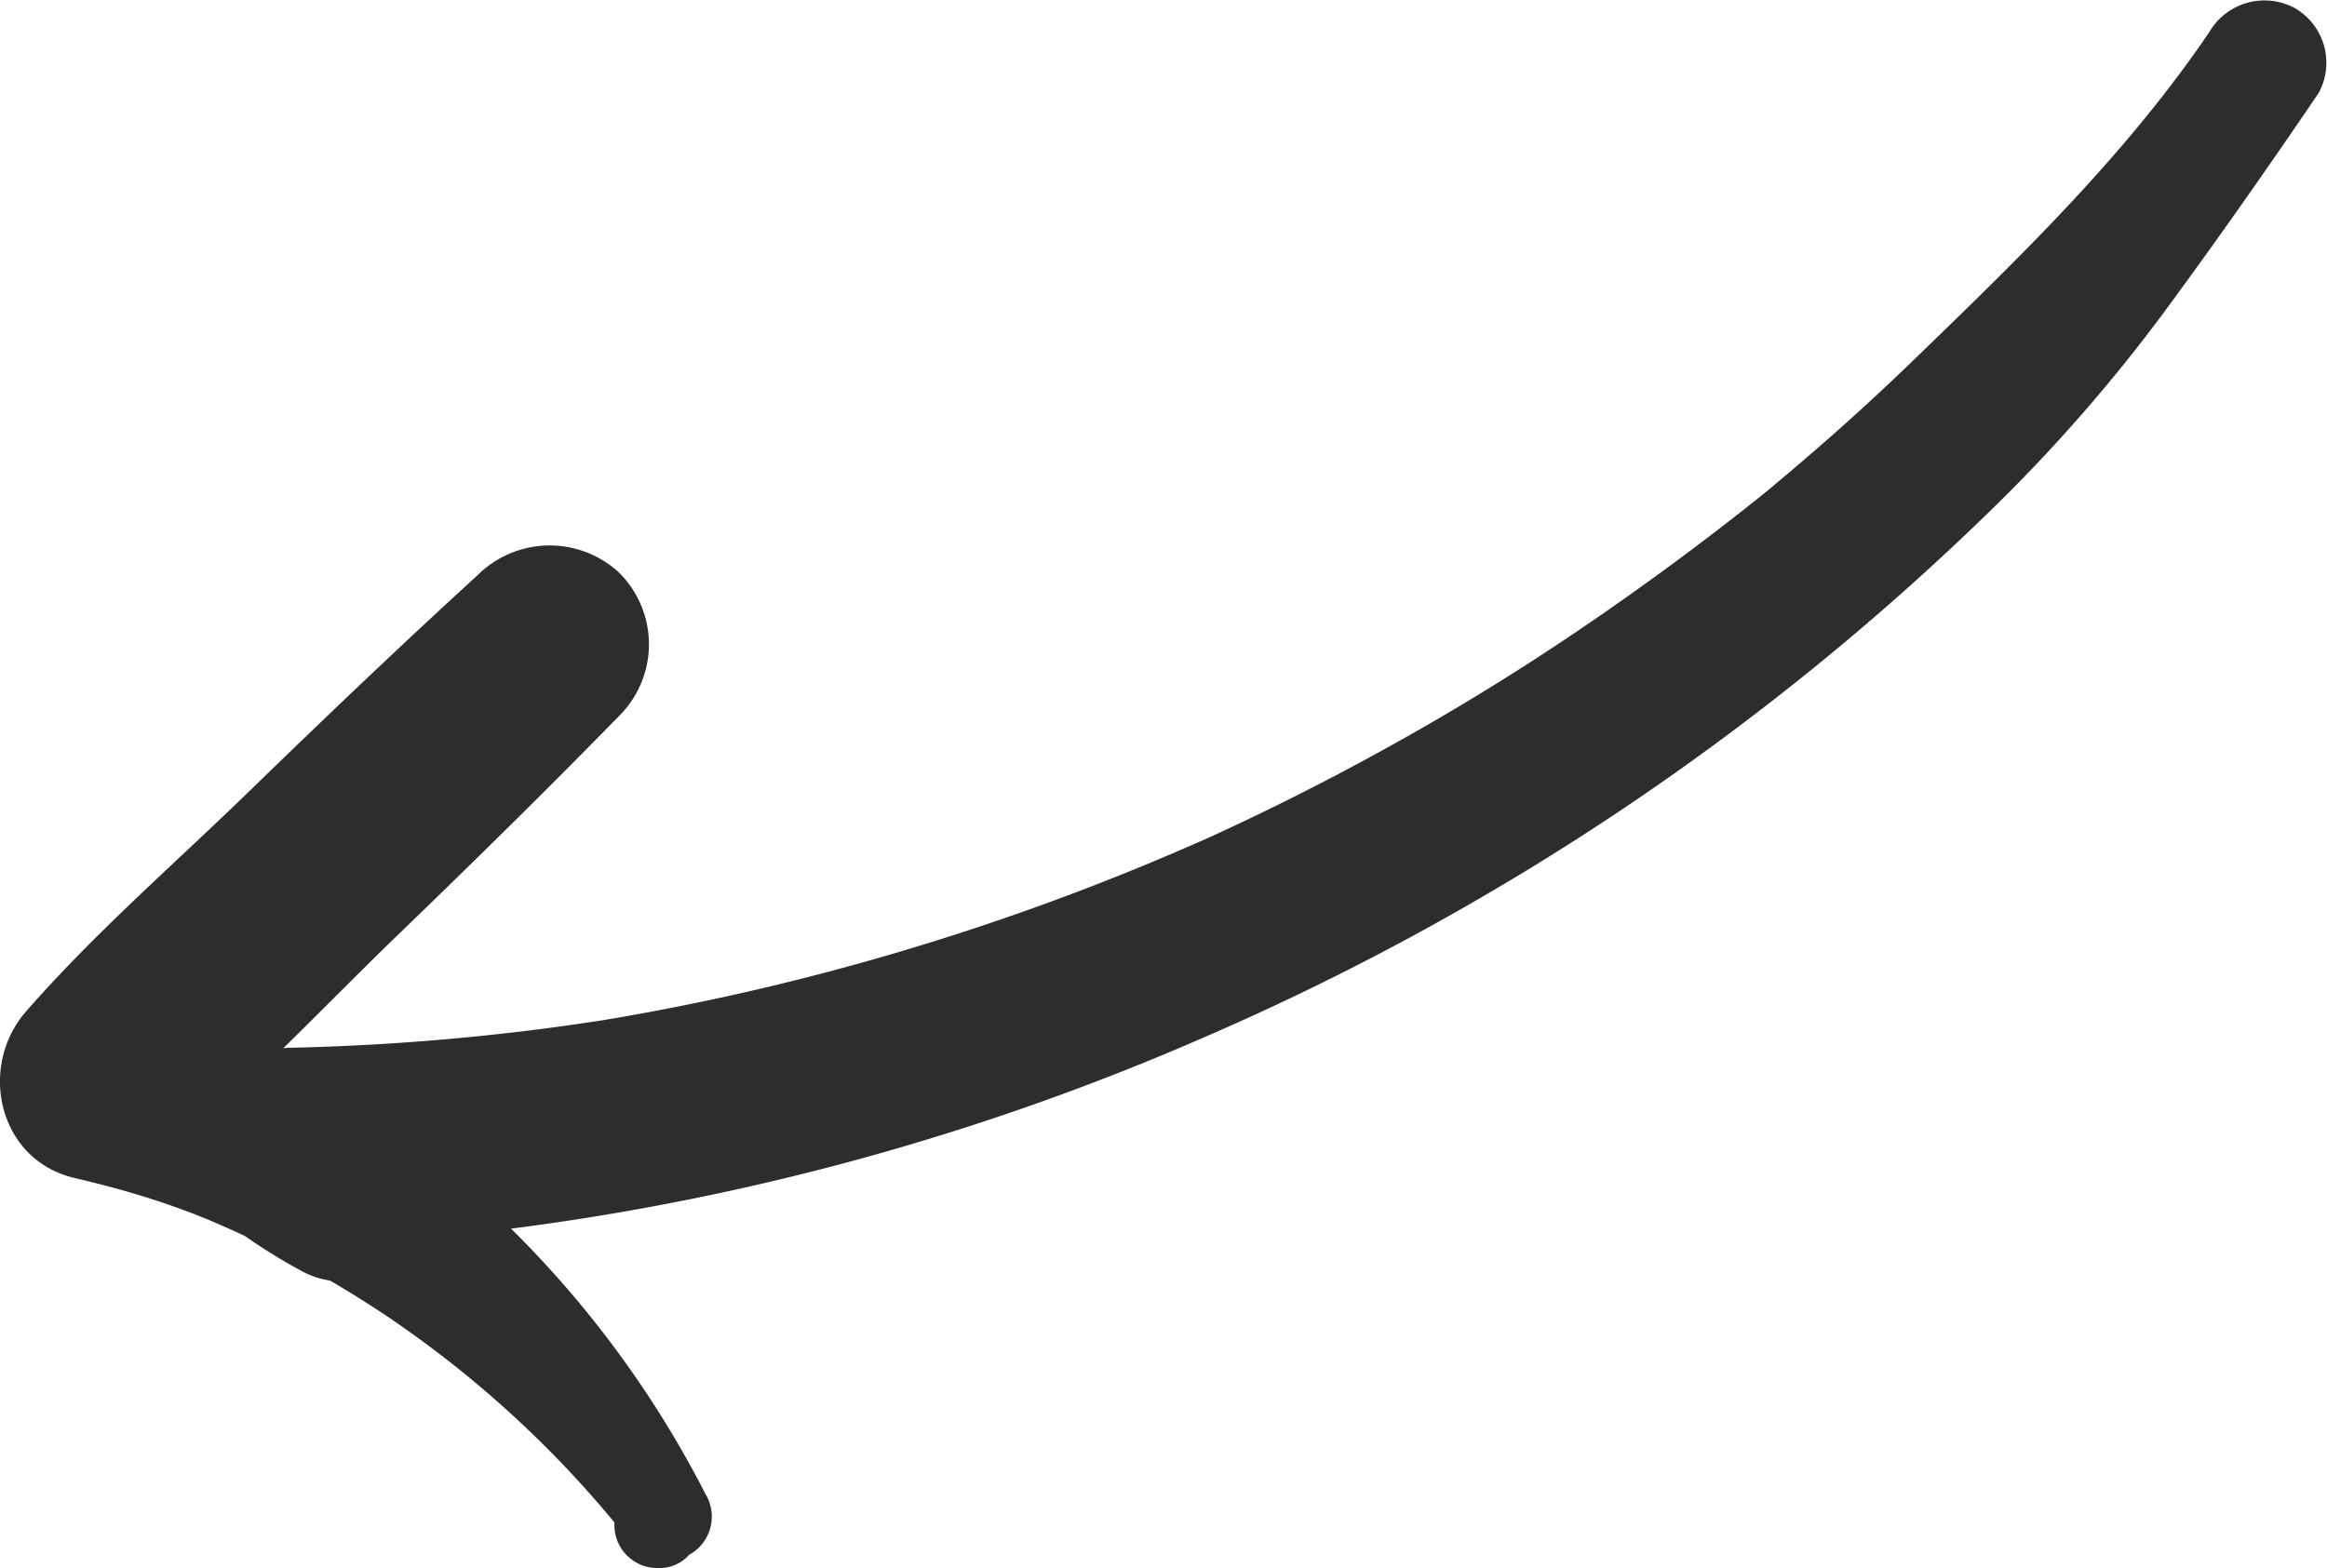 <svg id="Group_125" data-name="Group 125" xmlns="http://www.w3.org/2000/svg" xmlns:xlink="http://www.w3.org/1999/xlink" width="108.325" height="73.015" viewBox="0 0 108.325 73.015">
  <defs>
    <clipPath id="clip-path">
      <rect id="Rectangle_122" data-name="Rectangle 122" width="108.325" height="73.015" fill="none"/>
    </clipPath>
  </defs>
  <g id="Group_123" data-name="Group 123" transform="translate(0)" clip-path="url(#clip-path)">
    <path id="Path_119" data-name="Path 119" d="M106.8.362a2.979,2.979,0,0,0-3.963,1.144c-3.852,5.683-8.783,10.444-13.7,15.205q-1.878,1.819-3.838,3.552-.91.8-1.837,1.59-.5.423-1,.841l-.487.4-.187.15Q77.7,26.5,73.364,29.43t-8.923,5.457q-2.291,1.266-4.636,2.431-1.089.541-2.188,1.059-.592.279-1.187.552l-.125.057-.582.258A117,117,0,0,1,35.937,45.91q-2.815.674-5.662,1.205-.734.137-1.471.264l-.552.094L28.1,47.5c-.9.136-1.809.27-2.717.388a111.012,111.012,0,0,1-11.906.9c-.1,0-.193.01-.289.019,1.811-1.772,3.585-3.587,5.39-5.329,3.505-3.383,6.97-6.787,10.371-10.274a4.7,4.7,0,0,0-.161-6.57,4.761,4.761,0,0,0-6.569.161c-3.6,3.291-7.115,6.647-10.612,10.045C8.141,40.206,4.4,43.449,1.217,47.09c-2.26,2.587-1.3,6.93,2.254,7.761,1.345.315,2.681.673,3.991,1.112.356.119.71.244,1.063.373l.511.191.583.235q.526.221,1.047.453c.246.11.491.224.736.338a27.429,27.429,0,0,0,2.6,1.61,4.053,4.053,0,0,0,1.36.464q1.227.716,2.412,1.5a50,50,0,0,1,10.83,9.763,2,2,0,0,0,2.029,2.123,1.84,1.84,0,0,0,1.446-.615,2.029,2.029,0,0,0,.762-2.833A48.267,48.267,0,0,0,23.79,57.21a118.014,118.014,0,0,0,32.337-8.942A121.487,121.487,0,0,0,92.712,23.724a76.055,76.055,0,0,0,7.989-9.135c2.491-3.38,4.884-6.792,7.238-10.264A2.94,2.94,0,0,0,106.8.362" transform="translate(0 0)" fill="#2d2d2d"/>
  </g>
</svg>
